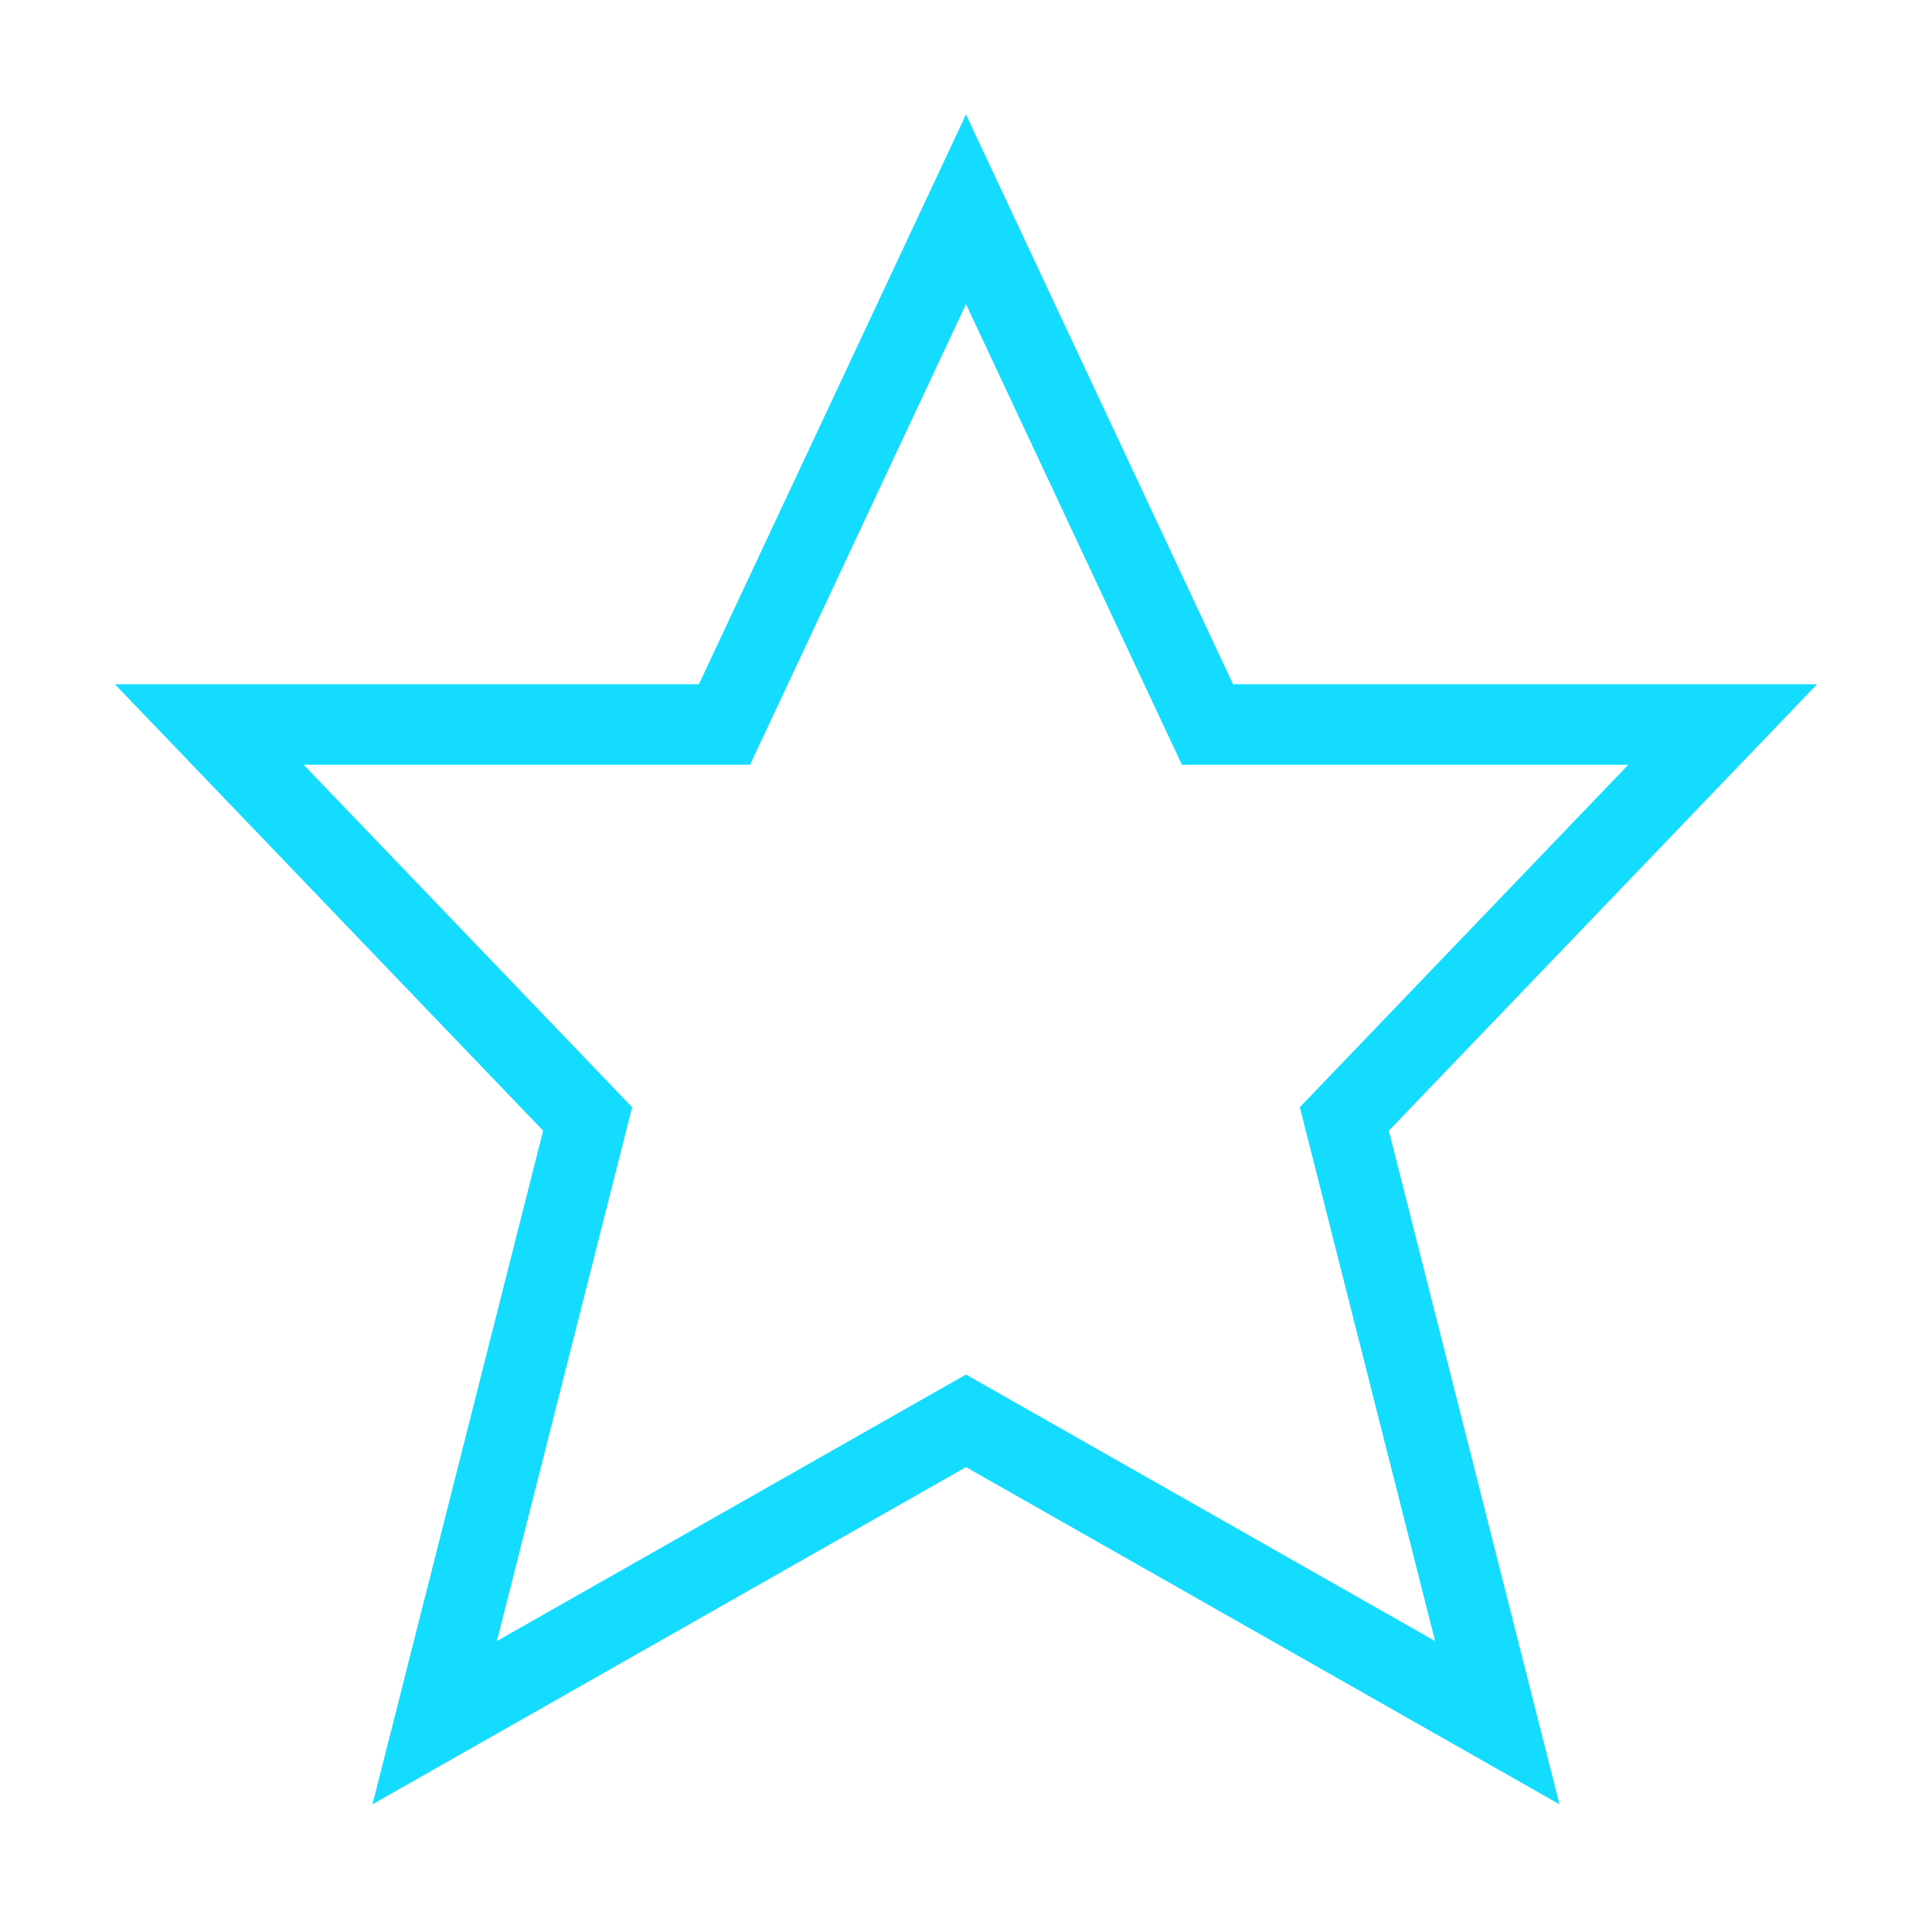 <?xml version="1.0" encoding="utf-8"?>
<svg class="nc-icon outline" xmlns="http://www.w3.org/2000/svg" xmlns:xlink="http://www.w3.org/1999/xlink" x="0px" y="0px" width="48px" height="48px" viewBox="0 0 48 48"><g transform="translate(0, 0)">
<polygon fill="none" stroke="#14dcff" stroke-width="2" stroke-linecap="square" stroke-miterlimit="10" points="24,5.2 30,18
42.8,18 33.4,27.8 37.2,42.8 24,35.3 10.8,42.8 14.6,27.8 5.2,18 18,18 " stroke-linejoin="miter"></polygon>
</g></svg>
